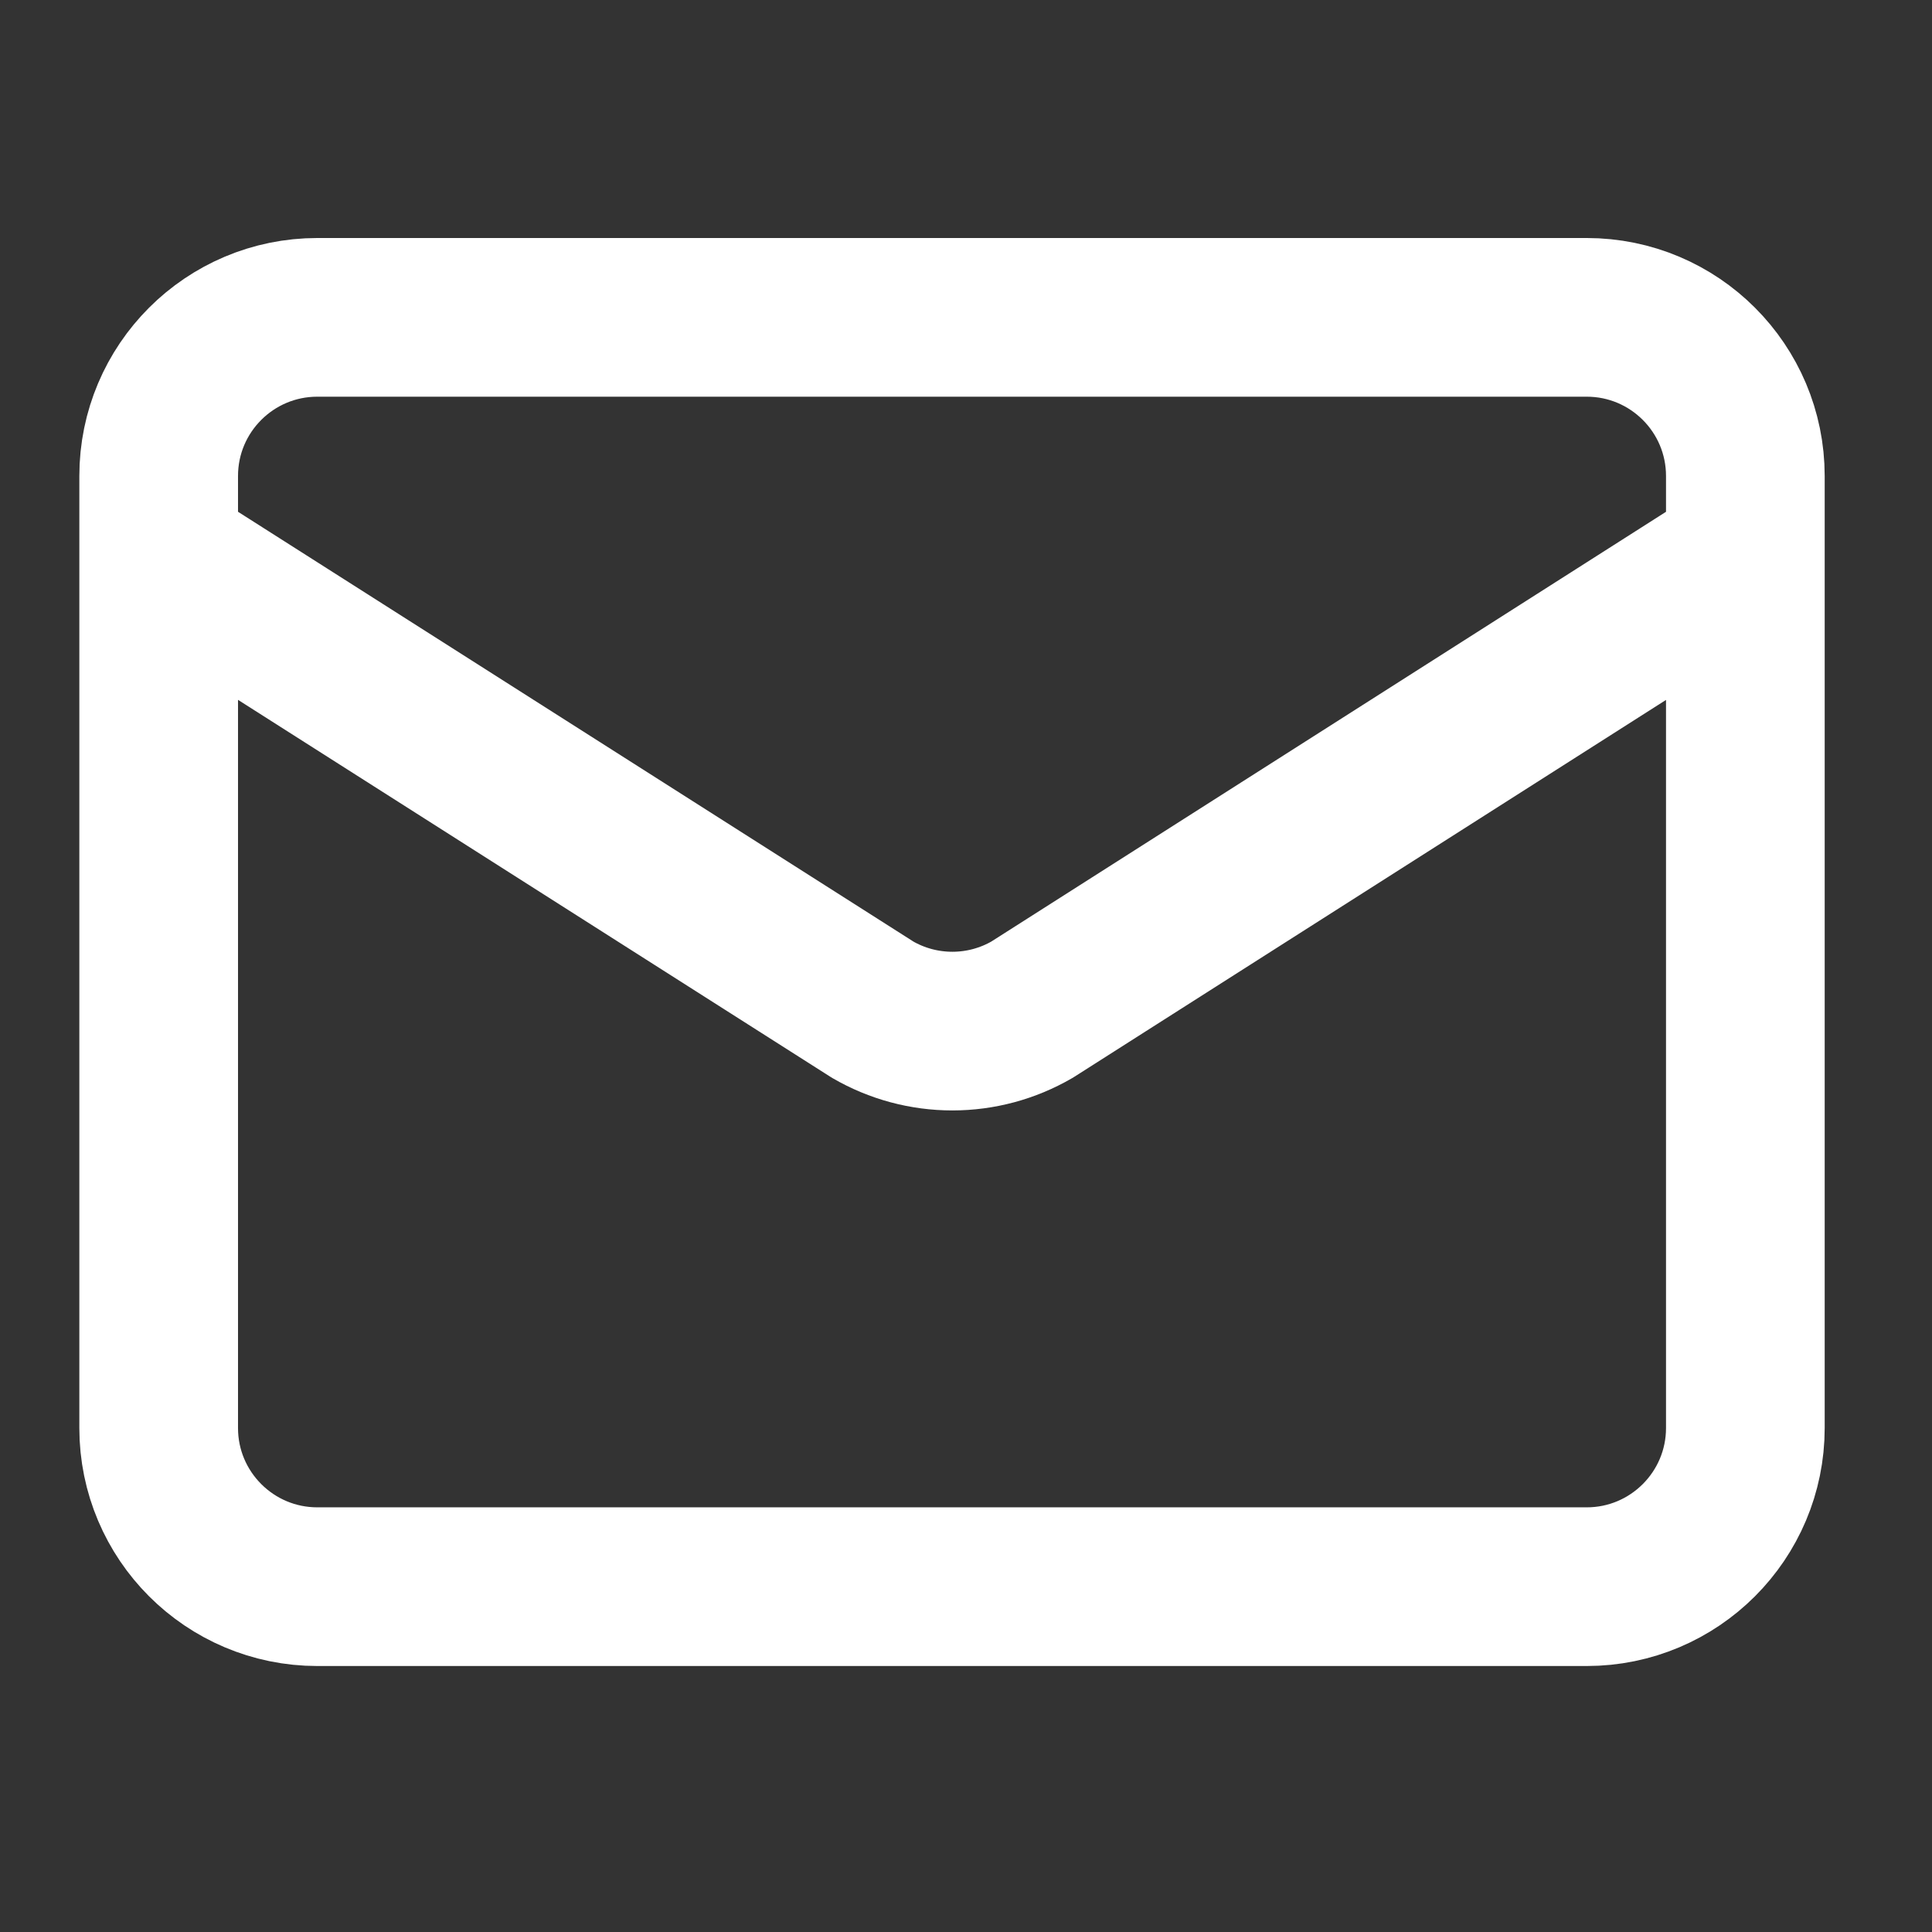 <?xml version="1.0" encoding="utf-8"?>
<svg xmlns="http://www.w3.org/2000/svg" fill="none" height="100%" overflow="visible" preserveAspectRatio="none" style="display: block;" viewBox="0 0 23 23" width="100%">
<rect x="0" y="0" width="23" height="23" fill="#333333" stroke="none"/>
<g id="lucide/mail">
<path d="M20.778 6.611L12.286 12.02C11.998 12.187 11.671 12.275 11.338 12.275C11.004 12.275 10.677 12.187 10.389 12.02L1.889 6.611M3.778 3.778H18.889C19.932 3.778 20.778 4.623 20.778 5.667V17C20.778 18.043 19.932 18.889 18.889 18.889H3.778C2.735 18.889 1.889 18.043 1.889 17V5.667C1.889 4.623 2.735 3.778 3.778 3.778Z" id="Vector" stroke="white" stroke-linecap="round" stroke-linejoin="round" stroke-width="1.889"/>
</g>
</svg>